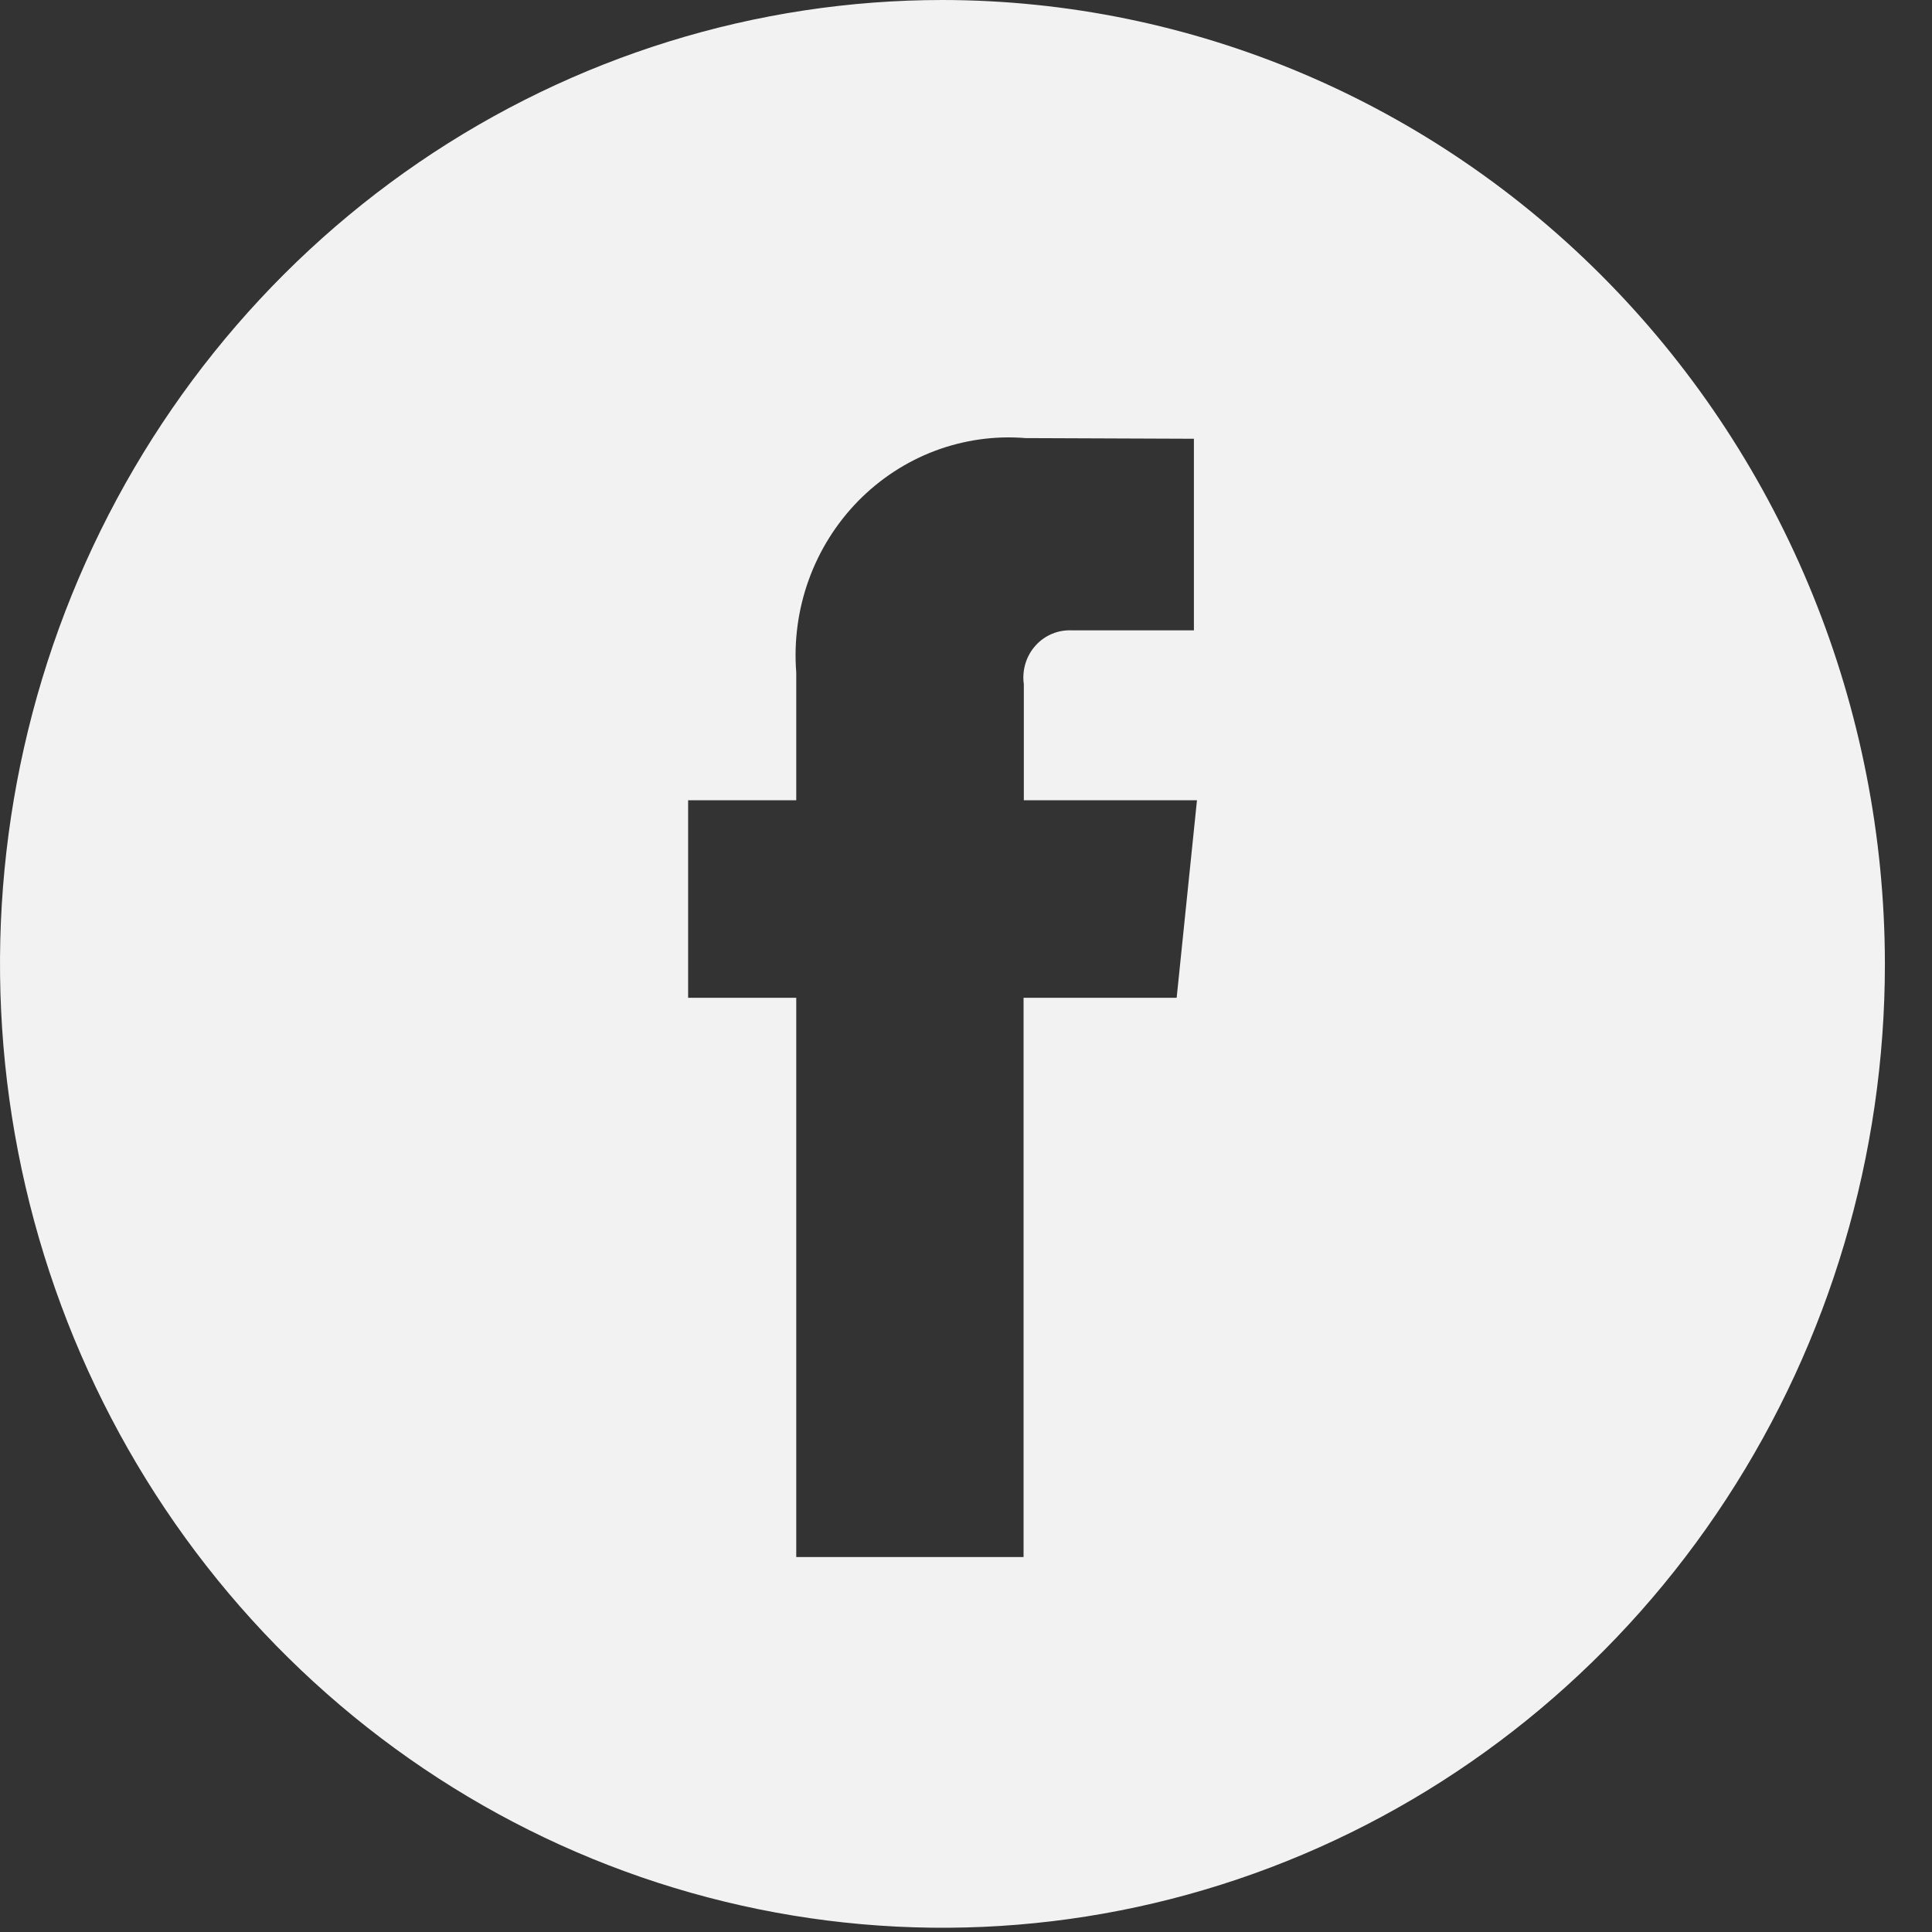 <svg width="29" height="29" viewBox="0 0 29 29" fill="none" xmlns="http://www.w3.org/2000/svg">
<rect x="0" y="0" width="29" height="29" fill="#333333" stroke="none"/>
<g clip-path="url(#clip0_13436_31834)">
<path d="M14.147 0C11.349 0 8.614 0.849 6.287 2.438C3.961 4.028 2.148 6.288 1.077 8.931C0.006 11.575 -0.274 14.484 0.272 17.291C0.818 20.097 2.165 22.675 4.143 24.699C6.122 26.722 8.643 28.1 11.387 28.658C14.131 29.217 16.976 28.93 19.56 27.835C22.145 26.74 24.355 24.886 25.909 22.506C27.464 20.127 28.293 17.33 28.293 14.468C28.289 10.632 26.797 6.955 24.145 4.242C21.493 1.53 17.897 0.004 14.147 0ZM17.662 14.977H15.364V23.372H11.952V14.977H10.329V12.012H11.952V10.095C11.915 9.624 11.979 9.149 12.139 8.705C12.299 8.261 12.552 7.858 12.879 7.523C13.206 7.189 13.6 6.931 14.034 6.767C14.469 6.604 14.932 6.538 15.393 6.576L17.921 6.586V9.462H16.091C15.989 9.457 15.887 9.474 15.792 9.514C15.697 9.553 15.612 9.614 15.543 9.691C15.474 9.768 15.422 9.86 15.392 9.96C15.362 10.06 15.353 10.166 15.368 10.27V12.012H17.967L17.662 14.977Z" fill="#F2F2F2"/>
</g>
<defs>
<clipPath id="clip0_13436_31834">
<rect width="28.293" height="28.936" fill="white"/>
</clipPath>
</defs>
</svg>
